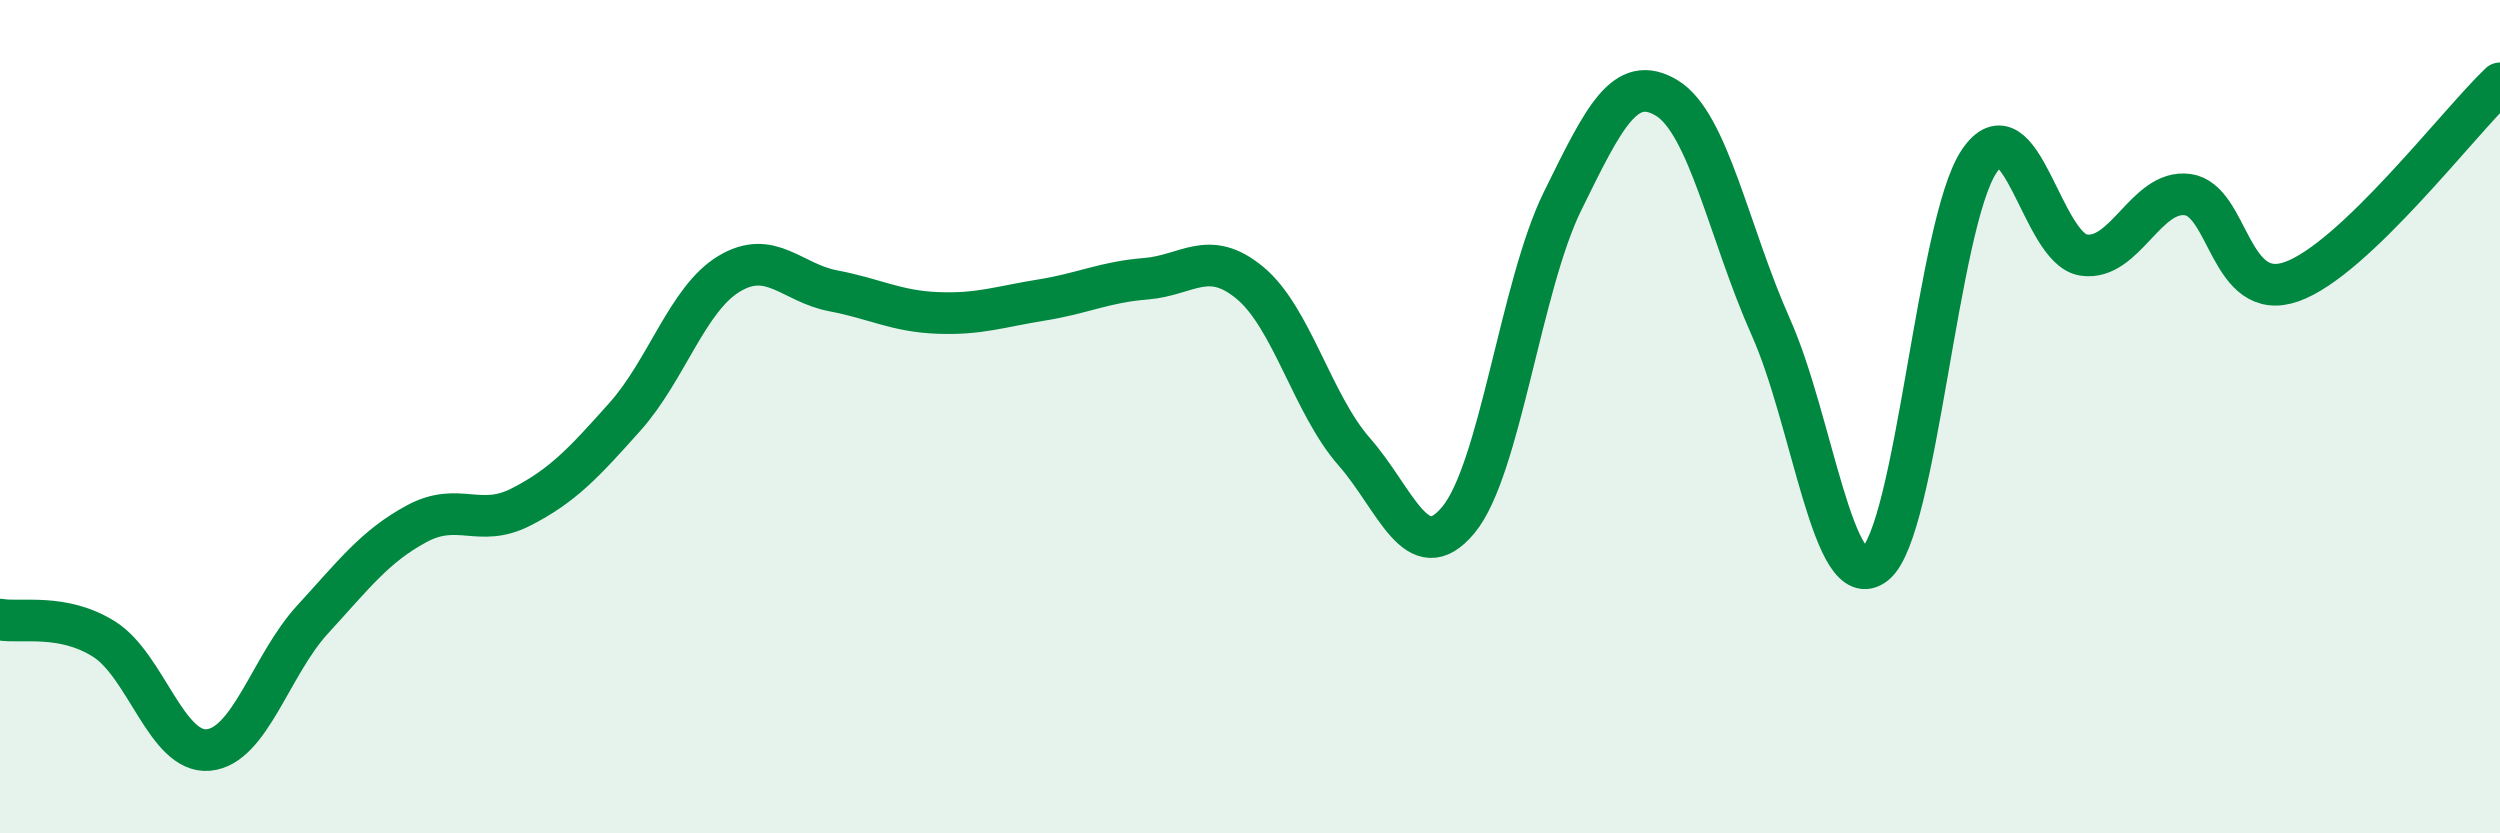 
    <svg width="60" height="20" viewBox="0 0 60 20" xmlns="http://www.w3.org/2000/svg">
      <path
        d="M 0,14.87 C 0.5,14.96 1.5,14.71 2.5,15.34 C 3.5,15.97 4,18.09 5,18 C 6,17.91 6.5,15.96 7.5,14.87 C 8.5,13.78 9,13.11 10,12.57 C 11,12.03 11.5,12.68 12.5,12.17 C 13.5,11.66 14,11.12 15,10 C 16,8.88 16.5,7.17 17.5,6.57 C 18.5,5.97 19,6.79 20,6.98 C 21,7.17 21.5,7.47 22.5,7.51 C 23.5,7.55 24,7.36 25,7.2 C 26,7.04 26.5,6.77 27.5,6.69 C 28.5,6.61 29,5.96 30,6.79 C 31,7.62 31.5,9.7 32.5,10.84 C 33.5,11.98 34,13.68 35,12.48 C 36,11.28 36.5,6.86 37.5,4.83 C 38.5,2.8 39,1.75 40,2.35 C 41,2.95 41.5,5.61 42.5,7.85 C 43.5,10.09 44,14.34 45,13.54 C 46,12.74 46.5,5.35 47.5,3.87 C 48.5,2.39 49,5.96 50,6.12 C 51,6.28 51.5,4.54 52.5,4.67 C 53.5,4.8 53.5,7.29 55,6.76 C 56.5,6.23 59,2.95 60,2L60 20L0 20Z"
        fill="#008740"
        opacity="0.1"
        stroke-linecap="round"
        stroke-linejoin="round"
      />
      <path
        d="M 0,14.87 C 0.5,14.96 1.5,14.71 2.5,15.34 C 3.5,15.97 4,18.09 5,18 C 6,17.91 6.5,15.96 7.5,14.87 C 8.5,13.78 9,13.11 10,12.57 C 11,12.03 11.5,12.68 12.5,12.17 C 13.5,11.66 14,11.12 15,10 C 16,8.88 16.5,7.17 17.5,6.57 C 18.5,5.97 19,6.79 20,6.98 C 21,7.17 21.5,7.47 22.5,7.51 C 23.5,7.55 24,7.36 25,7.2 C 26,7.04 26.5,6.77 27.5,6.69 C 28.5,6.61 29,5.96 30,6.79 C 31,7.62 31.5,9.7 32.5,10.84 C 33.5,11.98 34,13.68 35,12.48 C 36,11.28 36.5,6.86 37.5,4.83 C 38.5,2.8 39,1.75 40,2.35 C 41,2.95 41.5,5.61 42.5,7.85 C 43.5,10.09 44,14.34 45,13.54 C 46,12.74 46.5,5.35 47.5,3.87 C 48.5,2.39 49,5.96 50,6.12 C 51,6.28 51.5,4.54 52.5,4.67 C 53.5,4.8 53.5,7.29 55,6.76 C 56.5,6.23 59,2.95 60,2"
        stroke="#008740"
        stroke-width="1"
        fill="none"
        stroke-linecap="round"
        stroke-linejoin="round"
      />
    </svg>
  